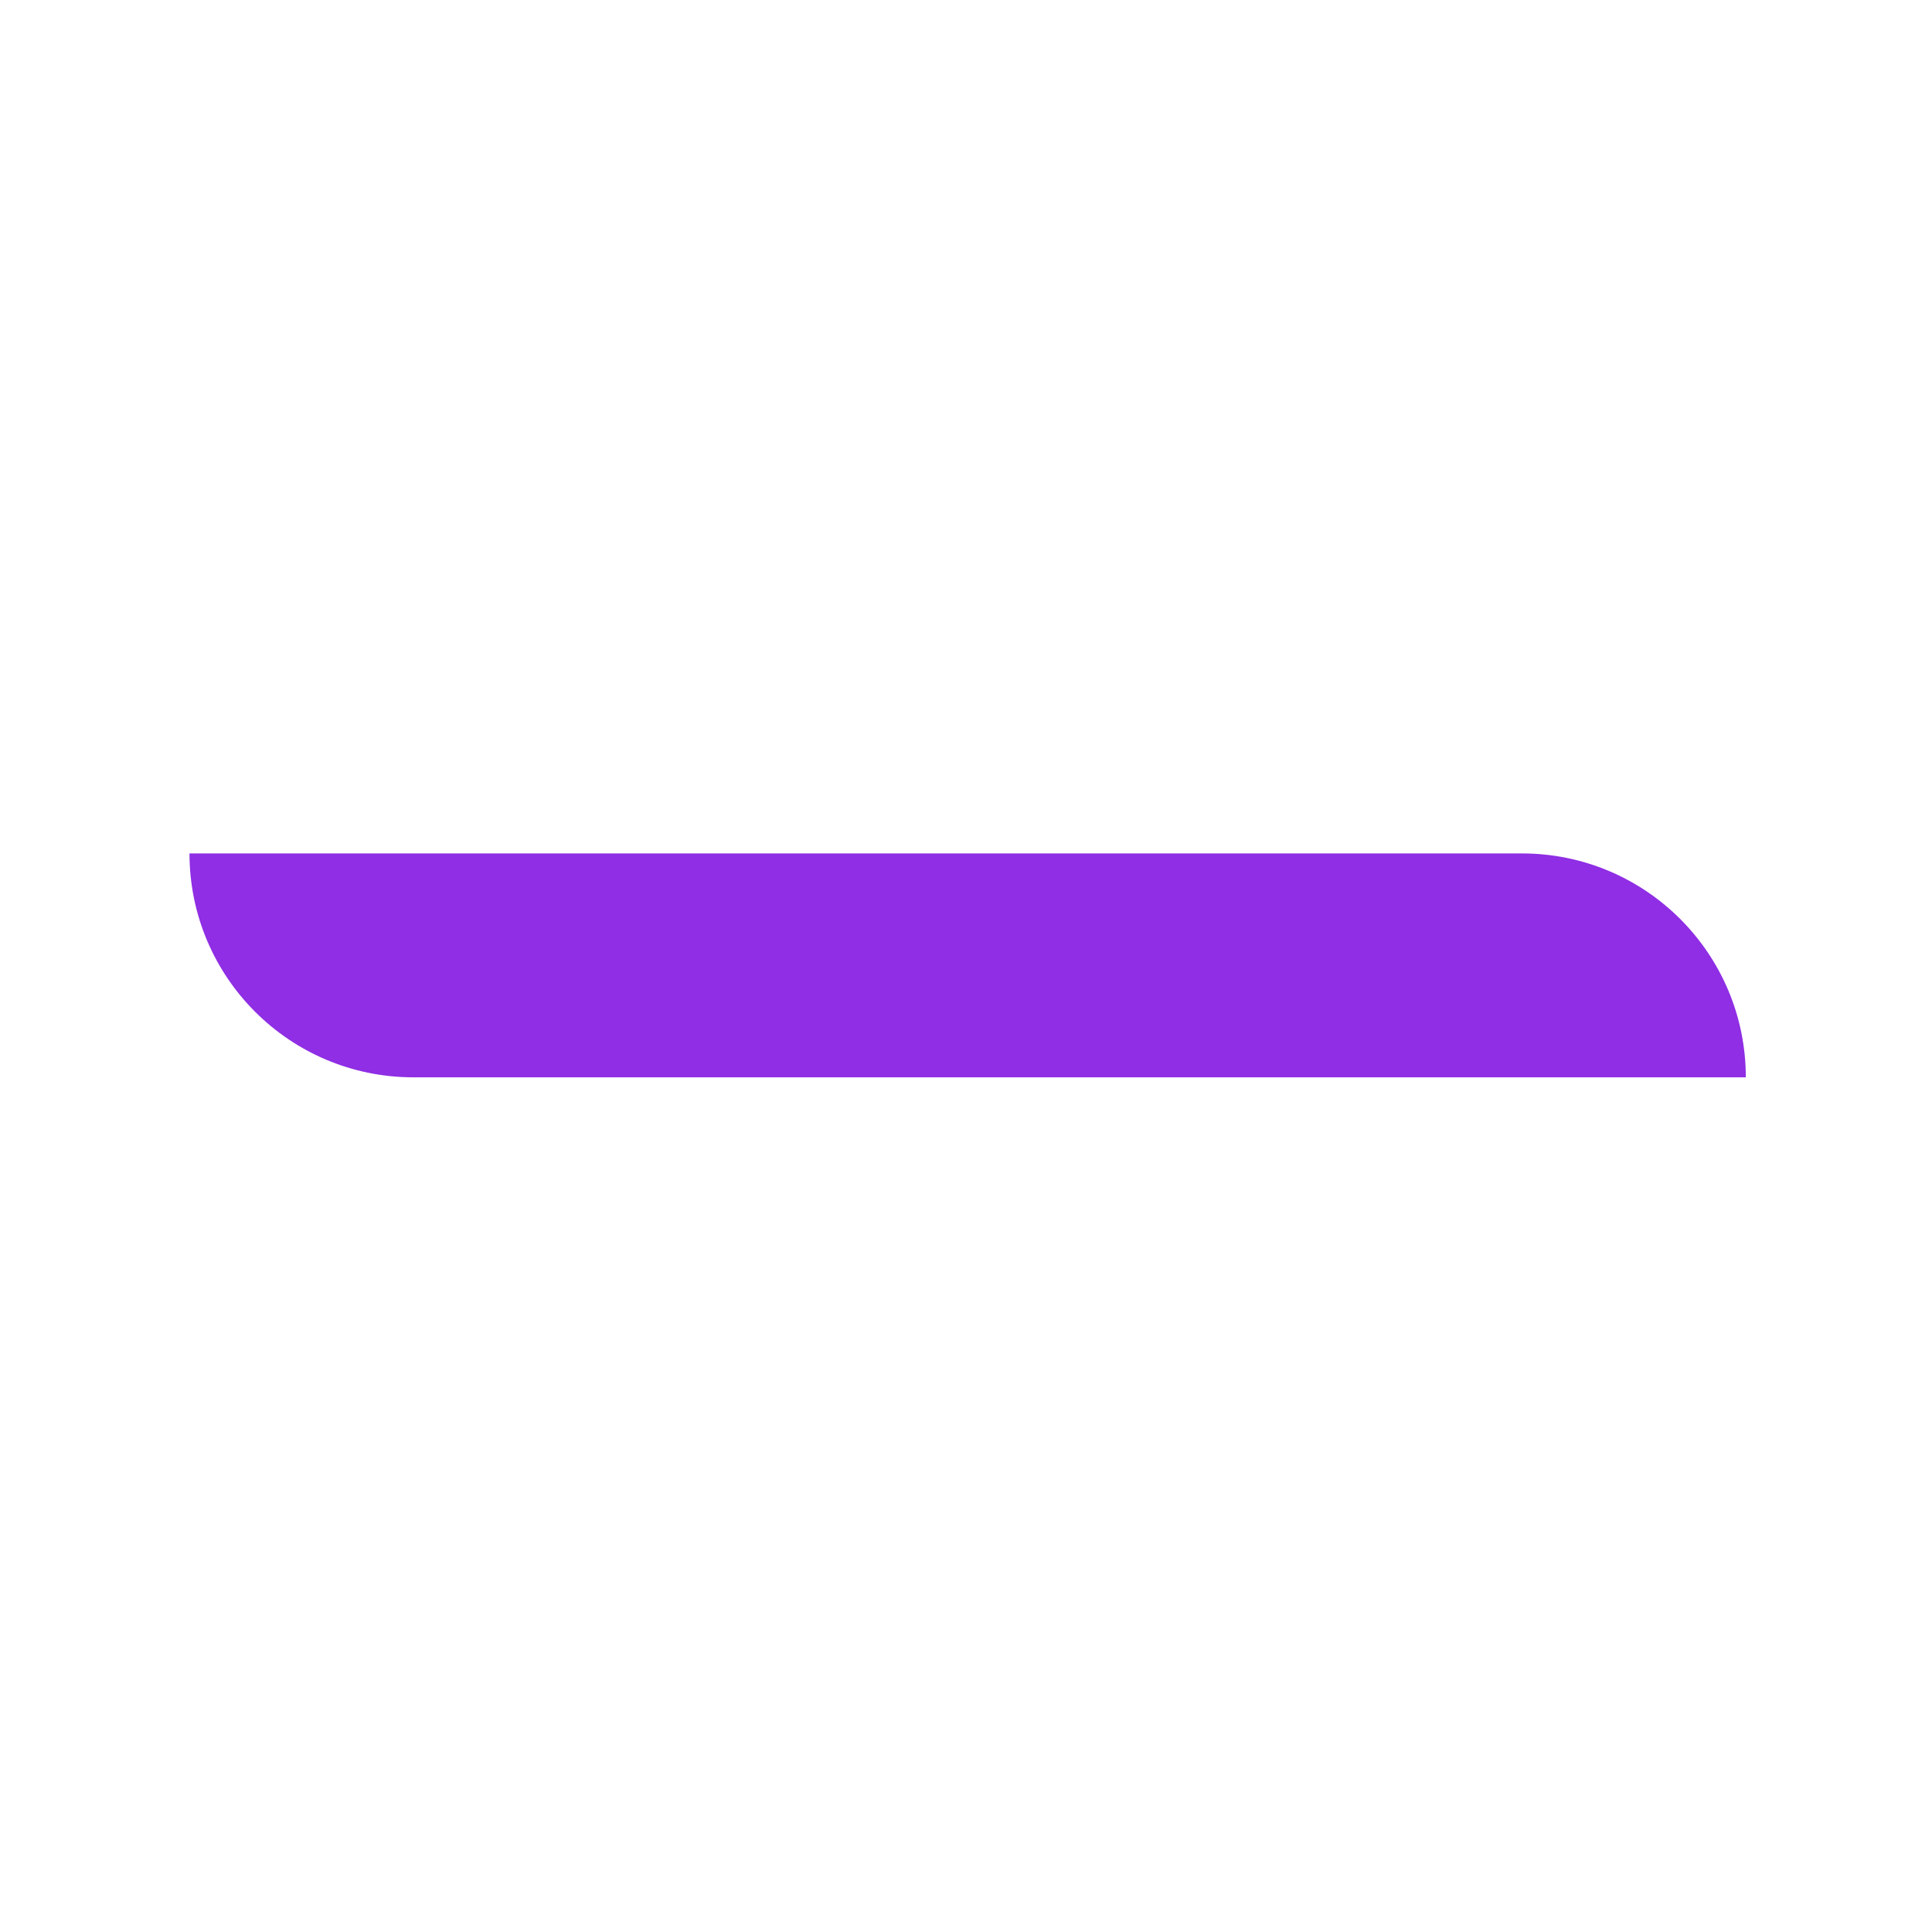 <?xml version="1.0" encoding="UTF-8"?>
<svg width="500px" height="500px" viewBox="0 0 500 500" version="1.1" xmlns="http://www.w3.org/2000/svg" xmlns:xlink="http://www.w3.org/1999/xlink">
    <title>Artboard</title>
    <g id="Artboard" stroke="none" stroke-width="1" fill="none" fill-rule="evenodd">
        <g id="Group-15" transform="translate(49.041, 220.868)" fill="#8F2EE4">
            <path d="M0,1.42108547e-14 L344.83,1.42108547e-14 C376.831,8.33239091e-15 402.772,25.942 402.772,57.943 L402.772,57.943 L402.772,57.943 L57.943,57.943 C25.942,57.943 1.95948794e-15,32.001 0,1.42108547e-14 L0,1.42108547e-14 L0,1.42108547e-14 Z" id="Rectangle" transform="translate(201.386, 28.971) rotate(-180) translate(-201.386, -28.971) "></path>
        </g>
    </g>
</svg>